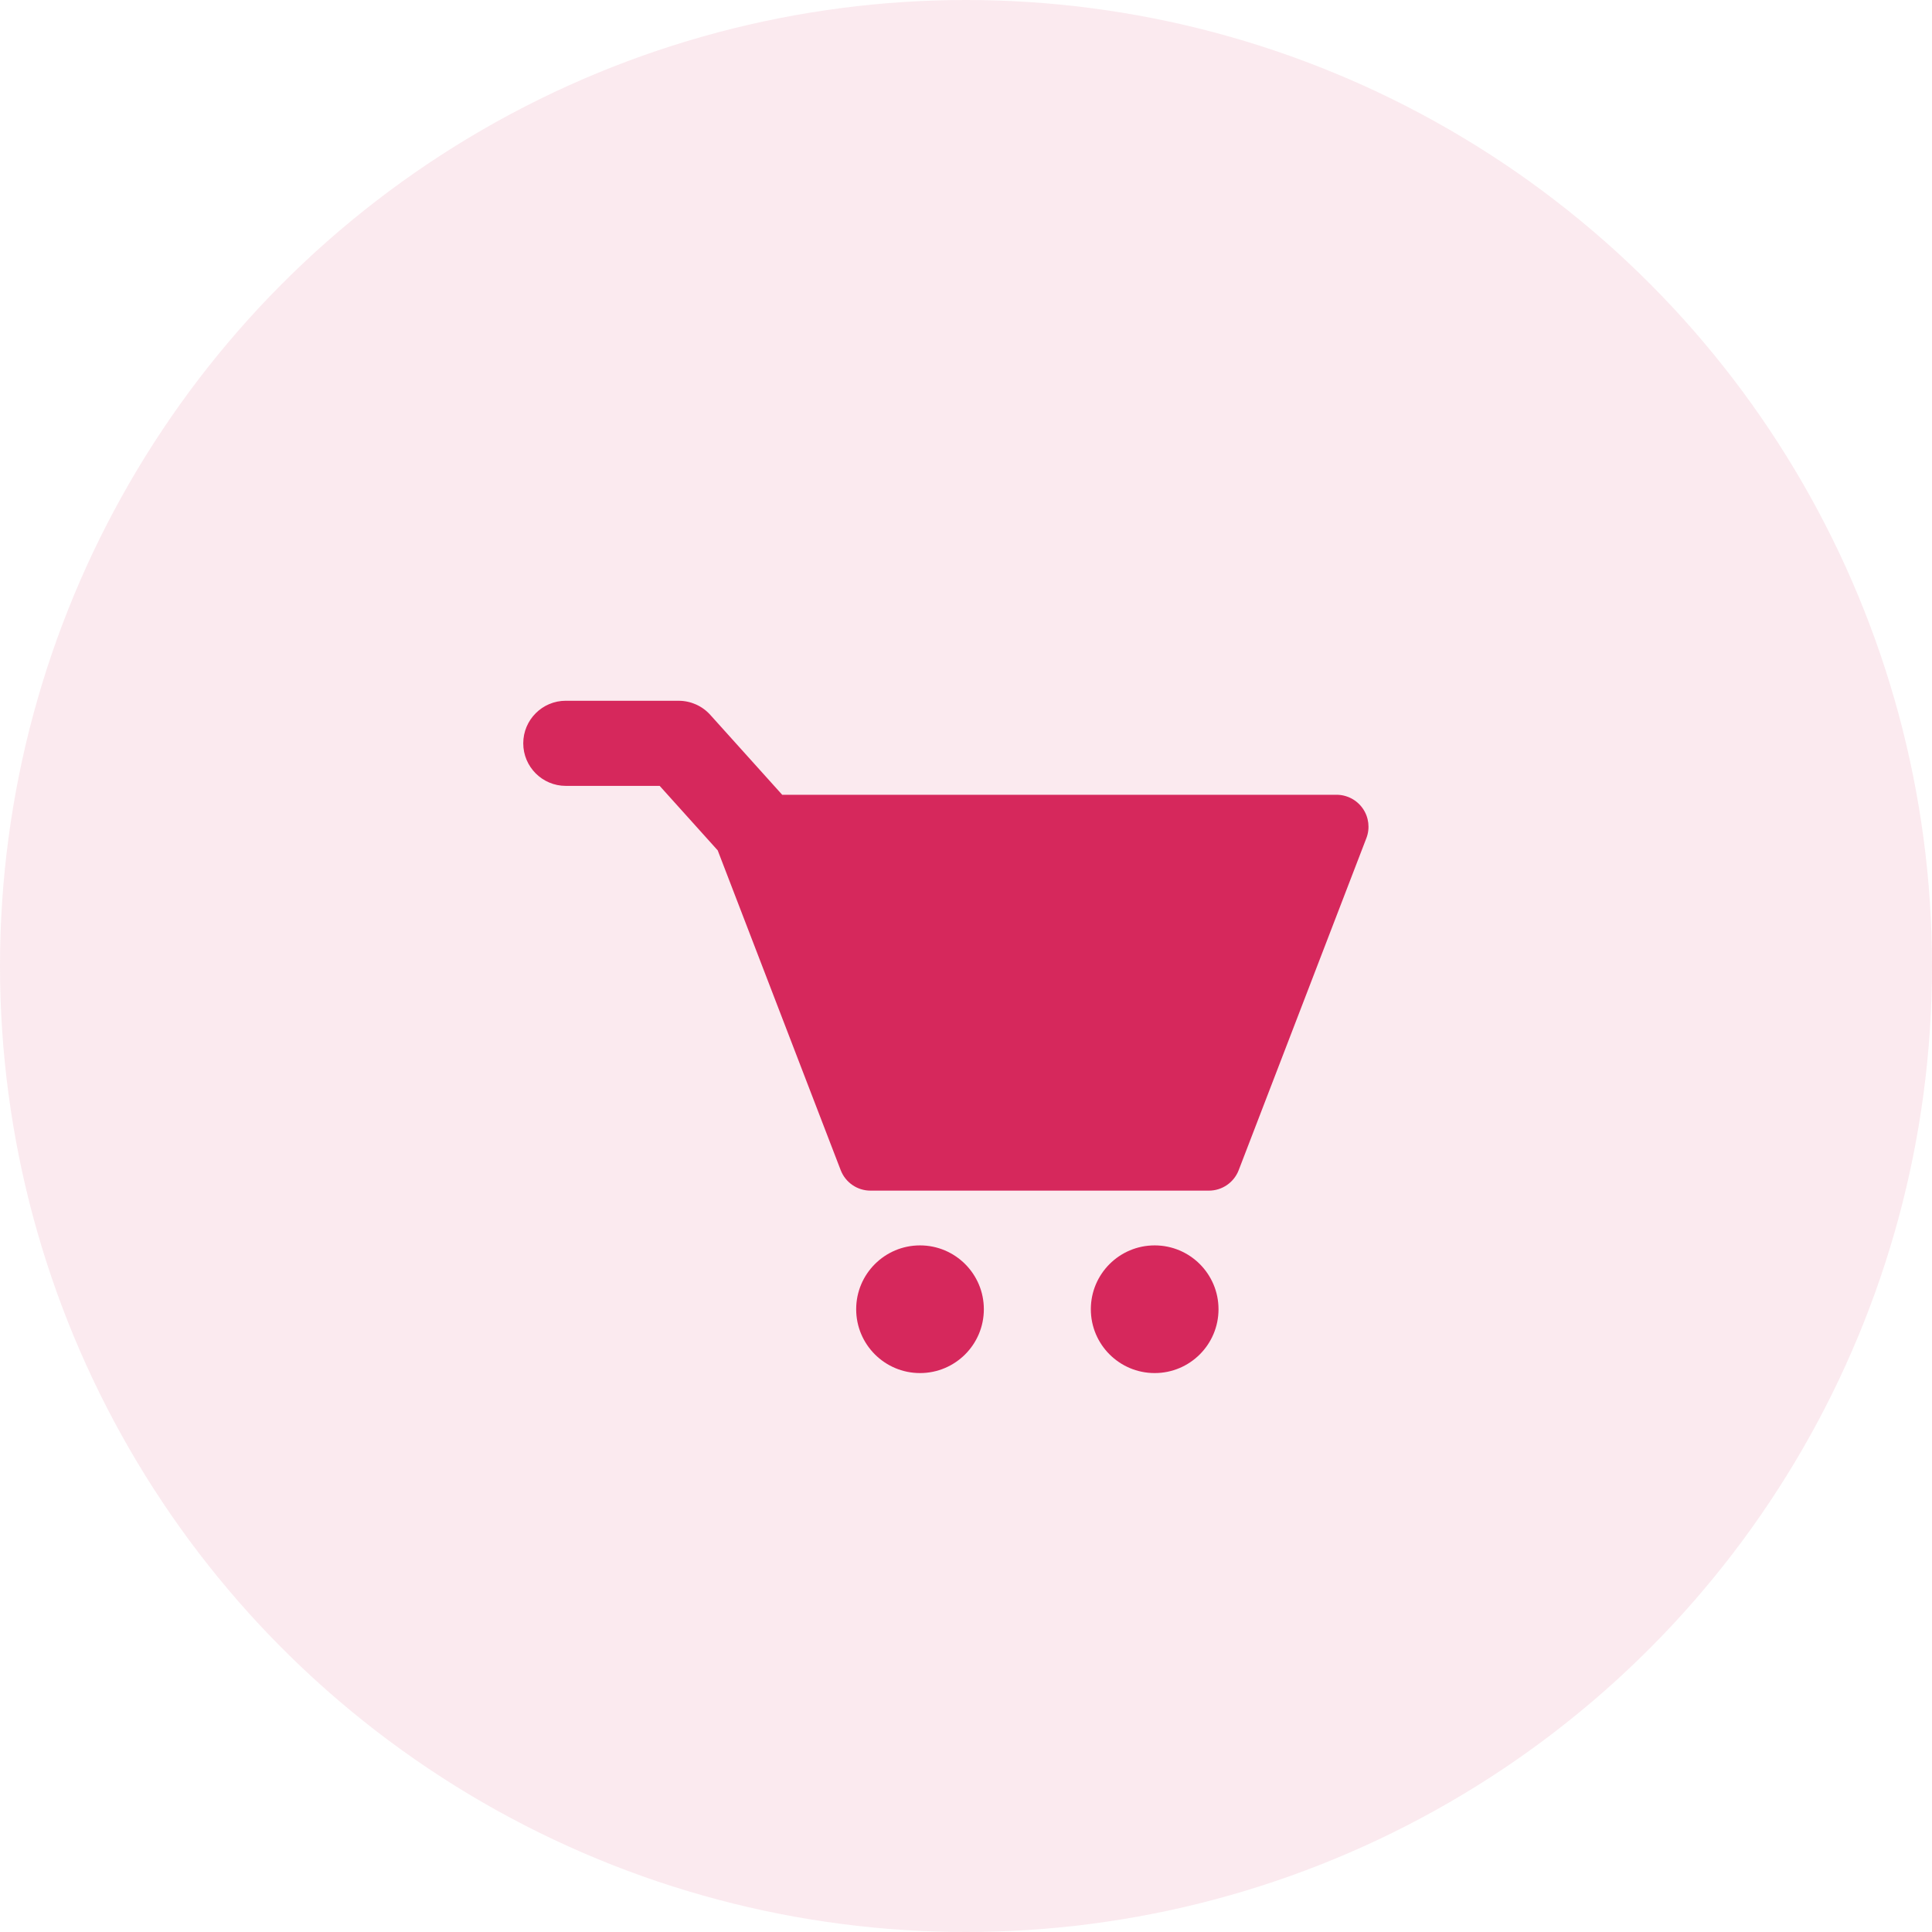<svg width="96" height="96" viewBox="0 0 96 96" fill="none" xmlns="http://www.w3.org/2000/svg">
<circle opacity="0.1" cx="48" cy="48" r="48" fill="#D6285C"/>
<g clip-path="url(#clip0)">
<path d="M67.721 40.181C67.425 39.75 66.936 39.492 66.414 39.492H38.867L35.293 35.521C34.892 35.075 34.321 34.821 33.721 34.821L28.115 34.82C28.115 34.82 28.115 34.82 28.115 34.82C26.947 34.82 26 35.767 26 36.935C26 38.103 26.947 39.05 28.115 39.05L32.779 39.05L35.663 42.255L41.774 58.145C42.01 58.757 42.598 59.162 43.254 59.162H60.069C60.726 59.162 61.314 58.757 61.55 58.145L67.894 41.648C68.082 41.16 68.017 40.611 67.721 40.181Z" fill="#D6285C"/>
<path d="M45.715 68.227C47.467 68.227 48.887 66.807 48.887 65.055C48.887 63.303 47.467 61.883 45.715 61.883C43.963 61.883 42.543 63.303 42.543 65.055C42.543 66.807 43.963 68.227 45.715 68.227Z" fill="#D6285C"/>
<path d="M57.375 68.227C59.127 68.227 60.547 66.807 60.547 65.055C60.547 63.303 59.127 61.883 57.375 61.883C55.623 61.883 54.203 63.303 54.203 65.055C54.203 66.807 55.623 68.227 57.375 68.227Z" fill="#D6285C"/>
</g>
<defs>
<clipPath id="clip0">
<rect width="42" height="42" fill="white" transform="translate(26 30)"/>
</clipPath>
</defs>
</svg>

